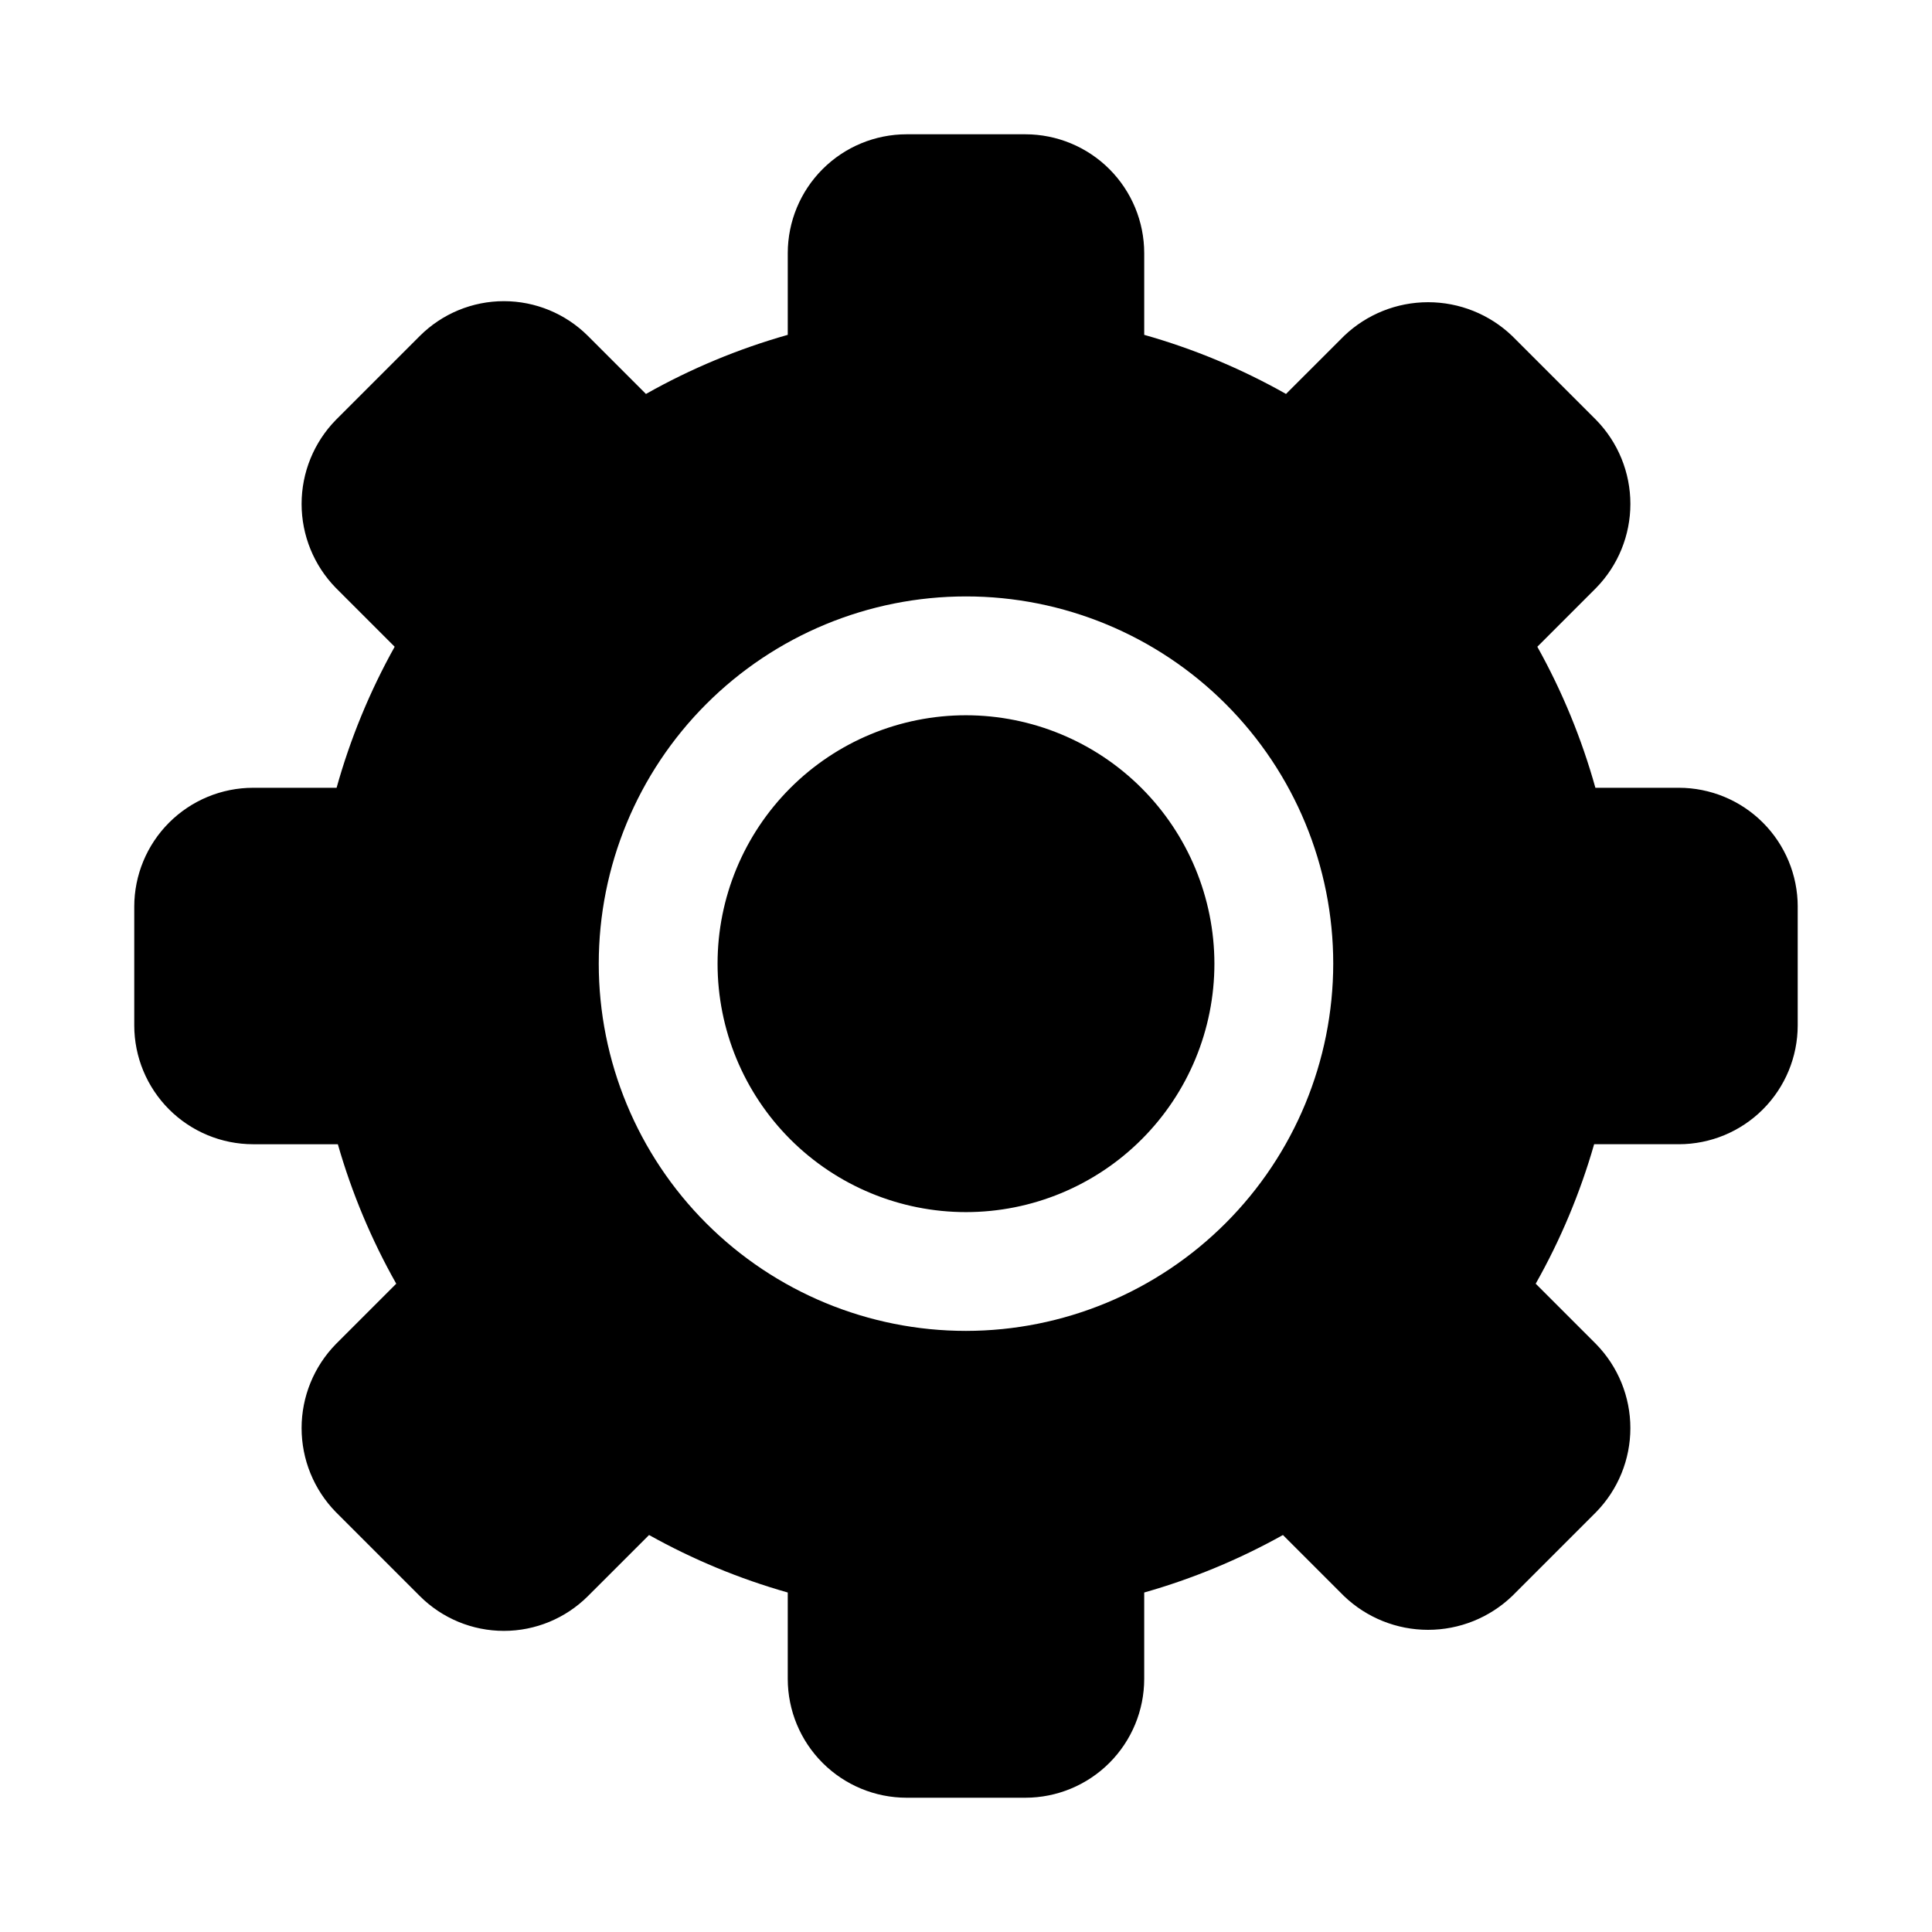 <?xml version="1.0" encoding="UTF-8"?>
<!-- Uploaded to: SVG Repo, www.svgrepo.com, Generator: SVG Repo Mixer Tools -->
<svg fill="#000000" width="800px" height="800px" version="1.1" viewBox="144 144 512 512" xmlns="http://www.w3.org/2000/svg">
 <path d="m465.83 399.37c0.004 17.465-6.926 34.211-19.273 46.559-12.344 12.352-29.09 19.289-46.551 19.293-17.461 0.004-34.207-6.934-46.559-19.277-12.348-12.348-19.285-29.094-19.285-46.555-0.004-17.461 6.934-34.207 19.281-46.555 12.344-12.348 29.09-19.285 46.555-19.285 17.449 0.02 34.184 6.961 46.523 19.301 12.344 12.34 19.285 29.07 19.309 46.52zm154.58-15.113v31.488c-0.008 8.348-3.328 16.352-9.23 22.258-5.902 5.902-13.906 9.223-22.258 9.23h-22.461c-3.695 12.887-8.891 25.293-15.484 36.961l16.004 16.004v0.004c5.82 5.949 9.082 13.941 9.082 22.262 0 8.324-3.262 16.312-9.082 22.262l-22.262 22.262c-5.996 5.734-13.969 8.934-22.266 8.934-8.293 0-16.27-3.199-22.266-8.934l-16.199-16.195c-11.621 6.488-23.957 11.602-36.762 15.238v22.898c-0.008 8.352-3.328 16.355-9.23 22.258-5.906 5.902-13.91 9.223-22.258 9.23h-31.488c-8.348-0.008-16.352-3.328-22.254-9.23-5.906-5.902-9.227-13.906-9.234-22.258v-22.898c-12.801-3.633-25.137-8.746-36.754-15.238l-16.207 16.195c-5.91 5.898-13.918 9.211-22.266 9.211-8.348 0-16.355-3.312-22.266-9.211l-22.262-22.262c-5.82-5.949-9.082-13.941-9.082-22.266s3.262-16.316 9.082-22.266l16-16c-6.59-11.668-11.785-24.074-15.477-36.961h-22.465c-8.348-0.008-16.352-3.328-22.258-9.23-5.902-5.906-9.223-13.91-9.23-22.258v-31.488c0.008-8.348 3.328-16.352 9.23-22.254 5.906-5.906 13.91-9.227 22.258-9.234h22.133c3.637-13.023 8.801-25.566 15.391-37.375l-15.586-15.586c-5.82-5.949-9.078-13.941-9.078-22.266 0-8.32 3.258-16.312 9.078-22.262l22.262-22.262c5.91-5.894 13.918-9.207 22.266-9.207s16.355 3.312 22.266 9.207l15.383 15.383c11.859-6.699 24.477-11.957 37.582-15.664v-21.664c0.008-8.348 3.328-16.352 9.234-22.258 5.902-5.902 13.906-9.223 22.254-9.23h31.488c8.348 0.008 16.352 3.328 22.258 9.23 5.902 5.906 9.223 13.91 9.23 22.258v21.664c13.105 3.703 25.719 8.961 37.578 15.66l15.391-15.383c5.996-5.731 13.969-8.926 22.262-8.926 8.293 0 16.266 3.195 22.262 8.926l22.262 22.262c5.824 5.949 9.082 13.941 9.082 22.266 0 8.324-3.258 16.316-9.082 22.266l-15.574 15.586v0.004c6.586 11.805 11.75 24.352 15.383 37.371h22.133c8.352 0.008 16.355 3.328 22.258 9.234 5.902 5.902 9.223 13.906 9.23 22.254zm-123.09 15.113c0-25.809-10.254-50.562-28.508-68.812s-43.008-28.504-68.82-28.5c-25.809 0-50.562 10.254-68.816 28.508-18.25 18.25-28.5 43.004-28.5 68.816s10.254 50.566 28.504 68.816c18.254 18.25 43.008 28.504 68.82 28.504 25.805-0.027 50.543-10.289 68.789-28.539 18.246-18.246 28.508-42.988 28.531-68.793z"/>
</svg>